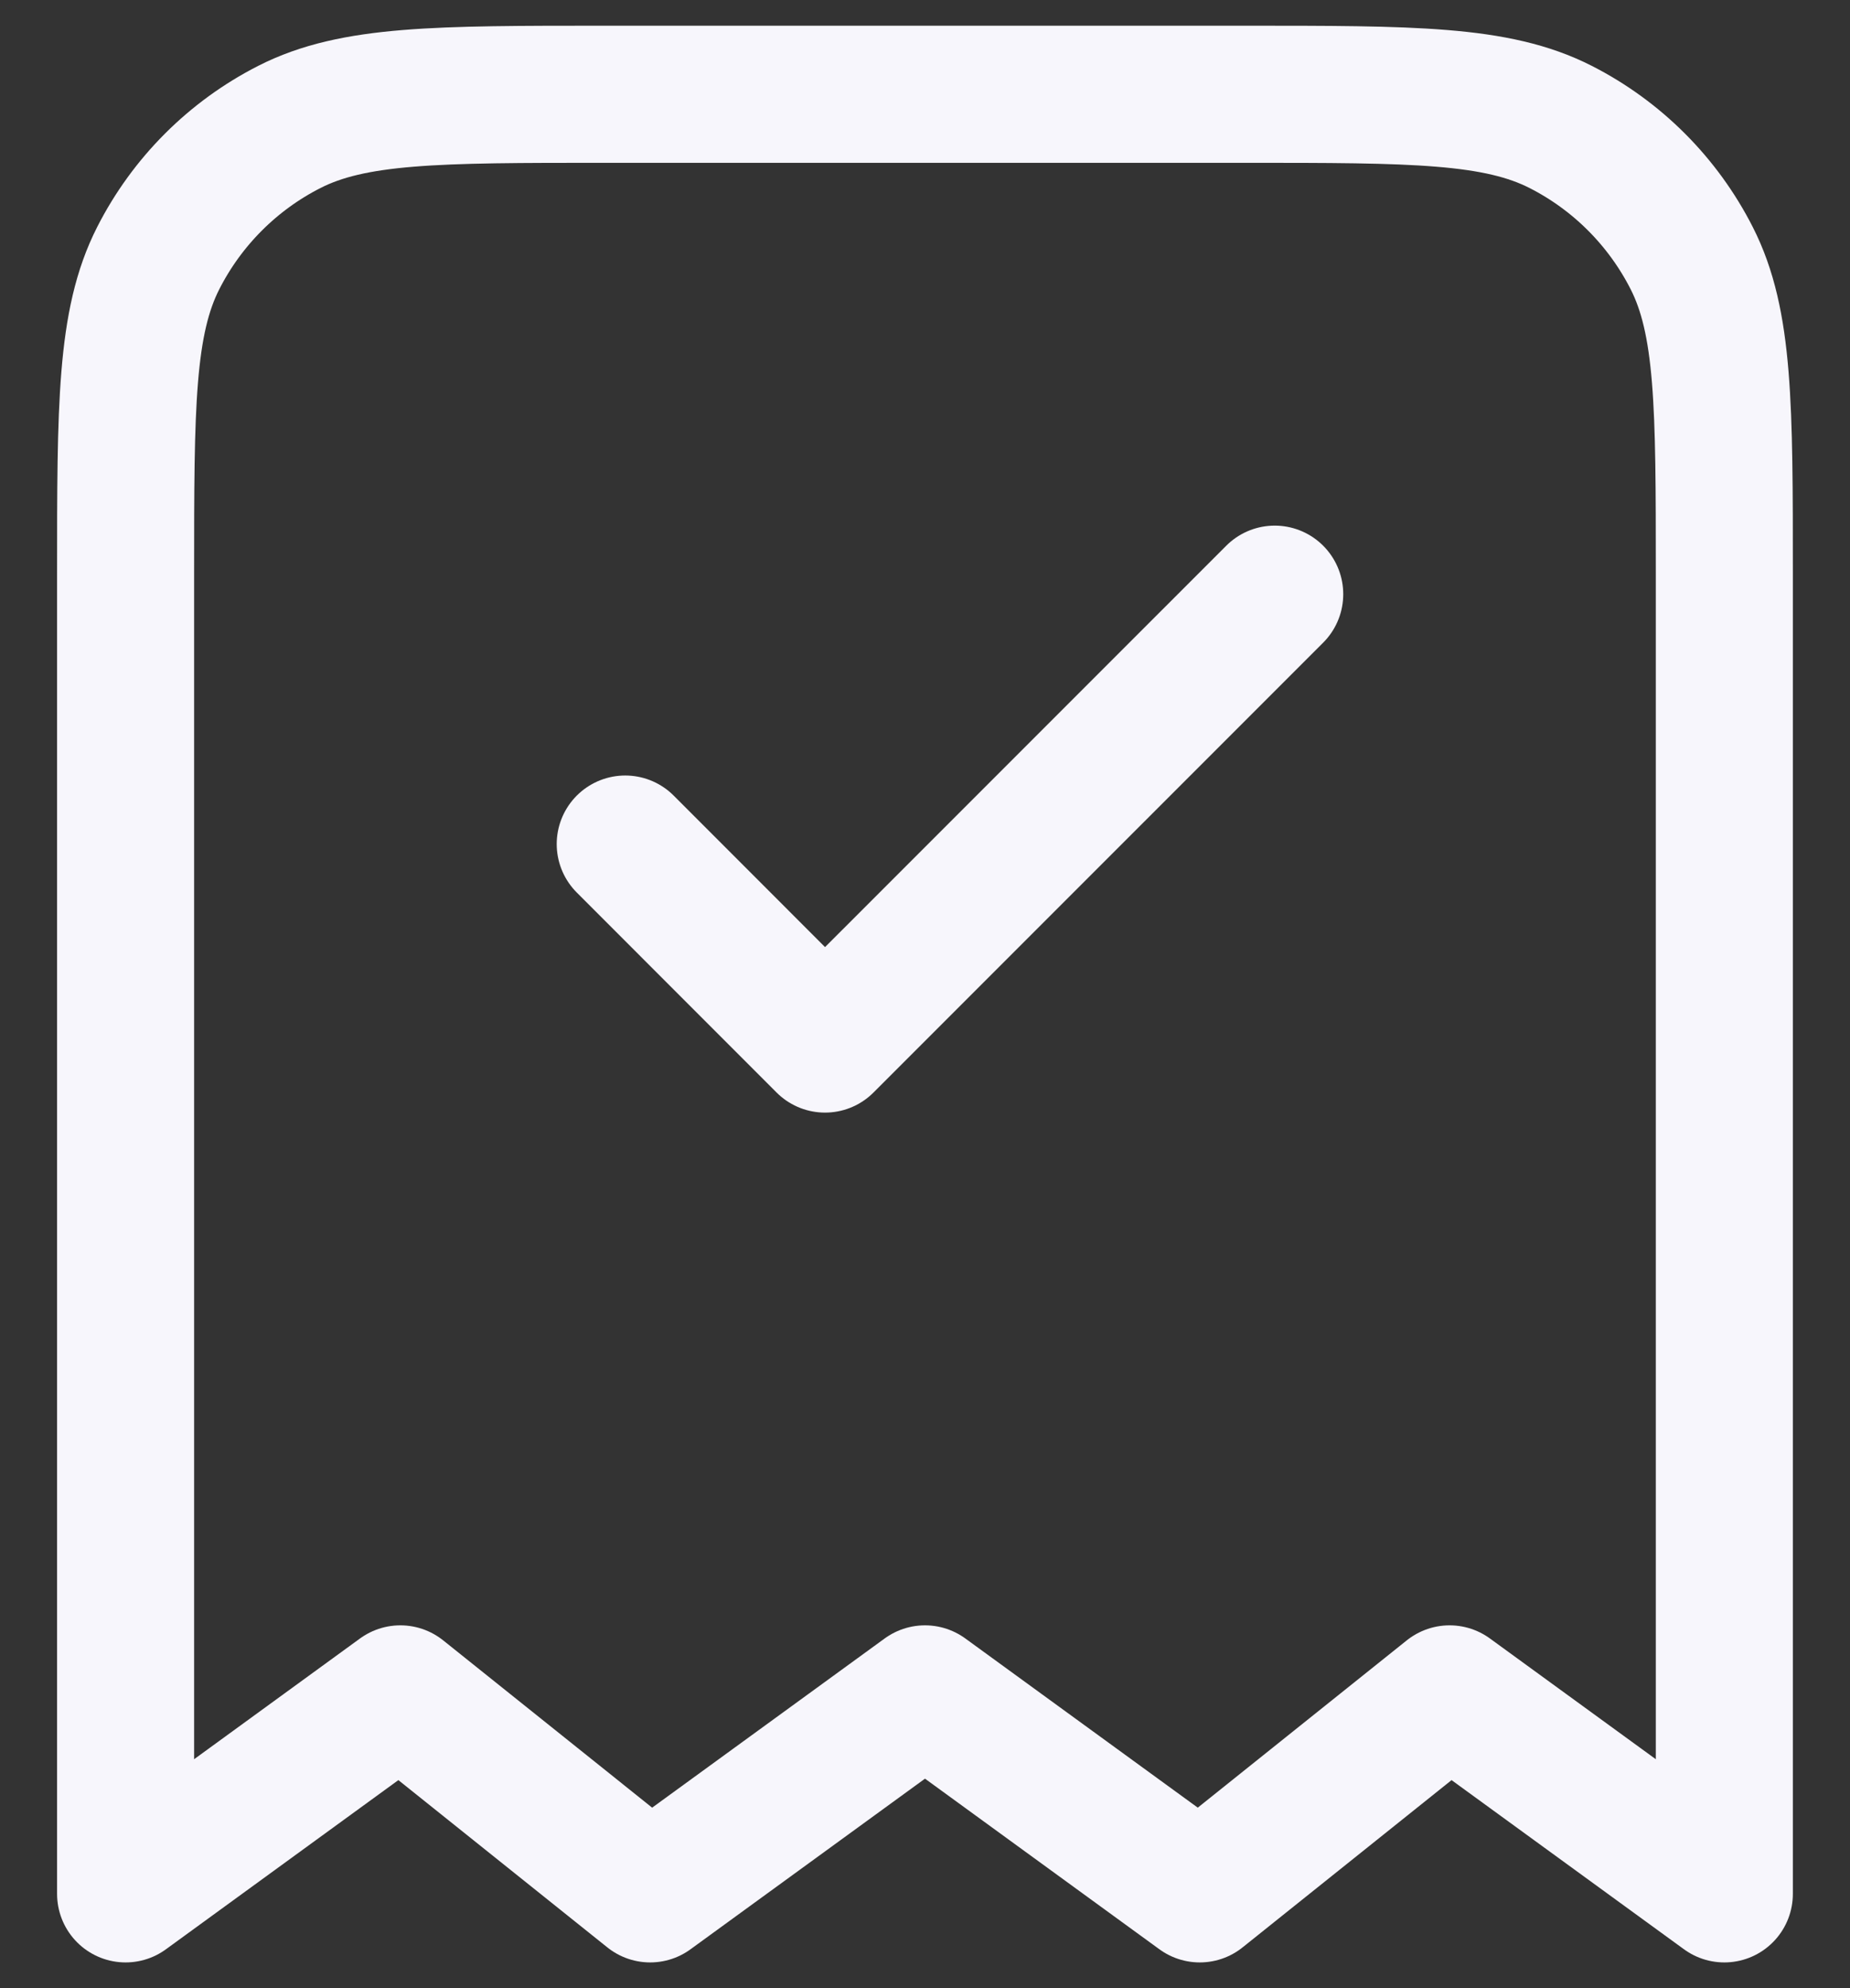 <svg width="27" height="29" viewBox="0 0 27 29" fill="none" xmlns="http://www.w3.org/2000/svg">
<rect x="0" y="0" width="27" height="29" fill="#333333" stroke="none"/>
<path d="M9.125 12.312L12.041 15.229L18.604 8.667M25.166 27.625V8.375C25.166 5.925 25.166 4.7 24.689 3.764C24.27 2.941 23.601 2.271 22.778 1.852C21.842 1.375 20.617 1.375 18.166 1.375H8.833C6.383 1.375 5.158 1.375 4.222 1.852C3.399 2.271 2.729 2.941 2.31 3.764C1.833 4.7 1.833 5.925 1.833 8.375V27.625L5.843 24.708L9.489 27.625L13.5 24.708L17.51 27.625L21.156 24.708L25.166 27.625Z" stroke="#F7F6FC" stroke-width="2" stroke-linecap="round" stroke-linejoin="round"/>
</svg>
